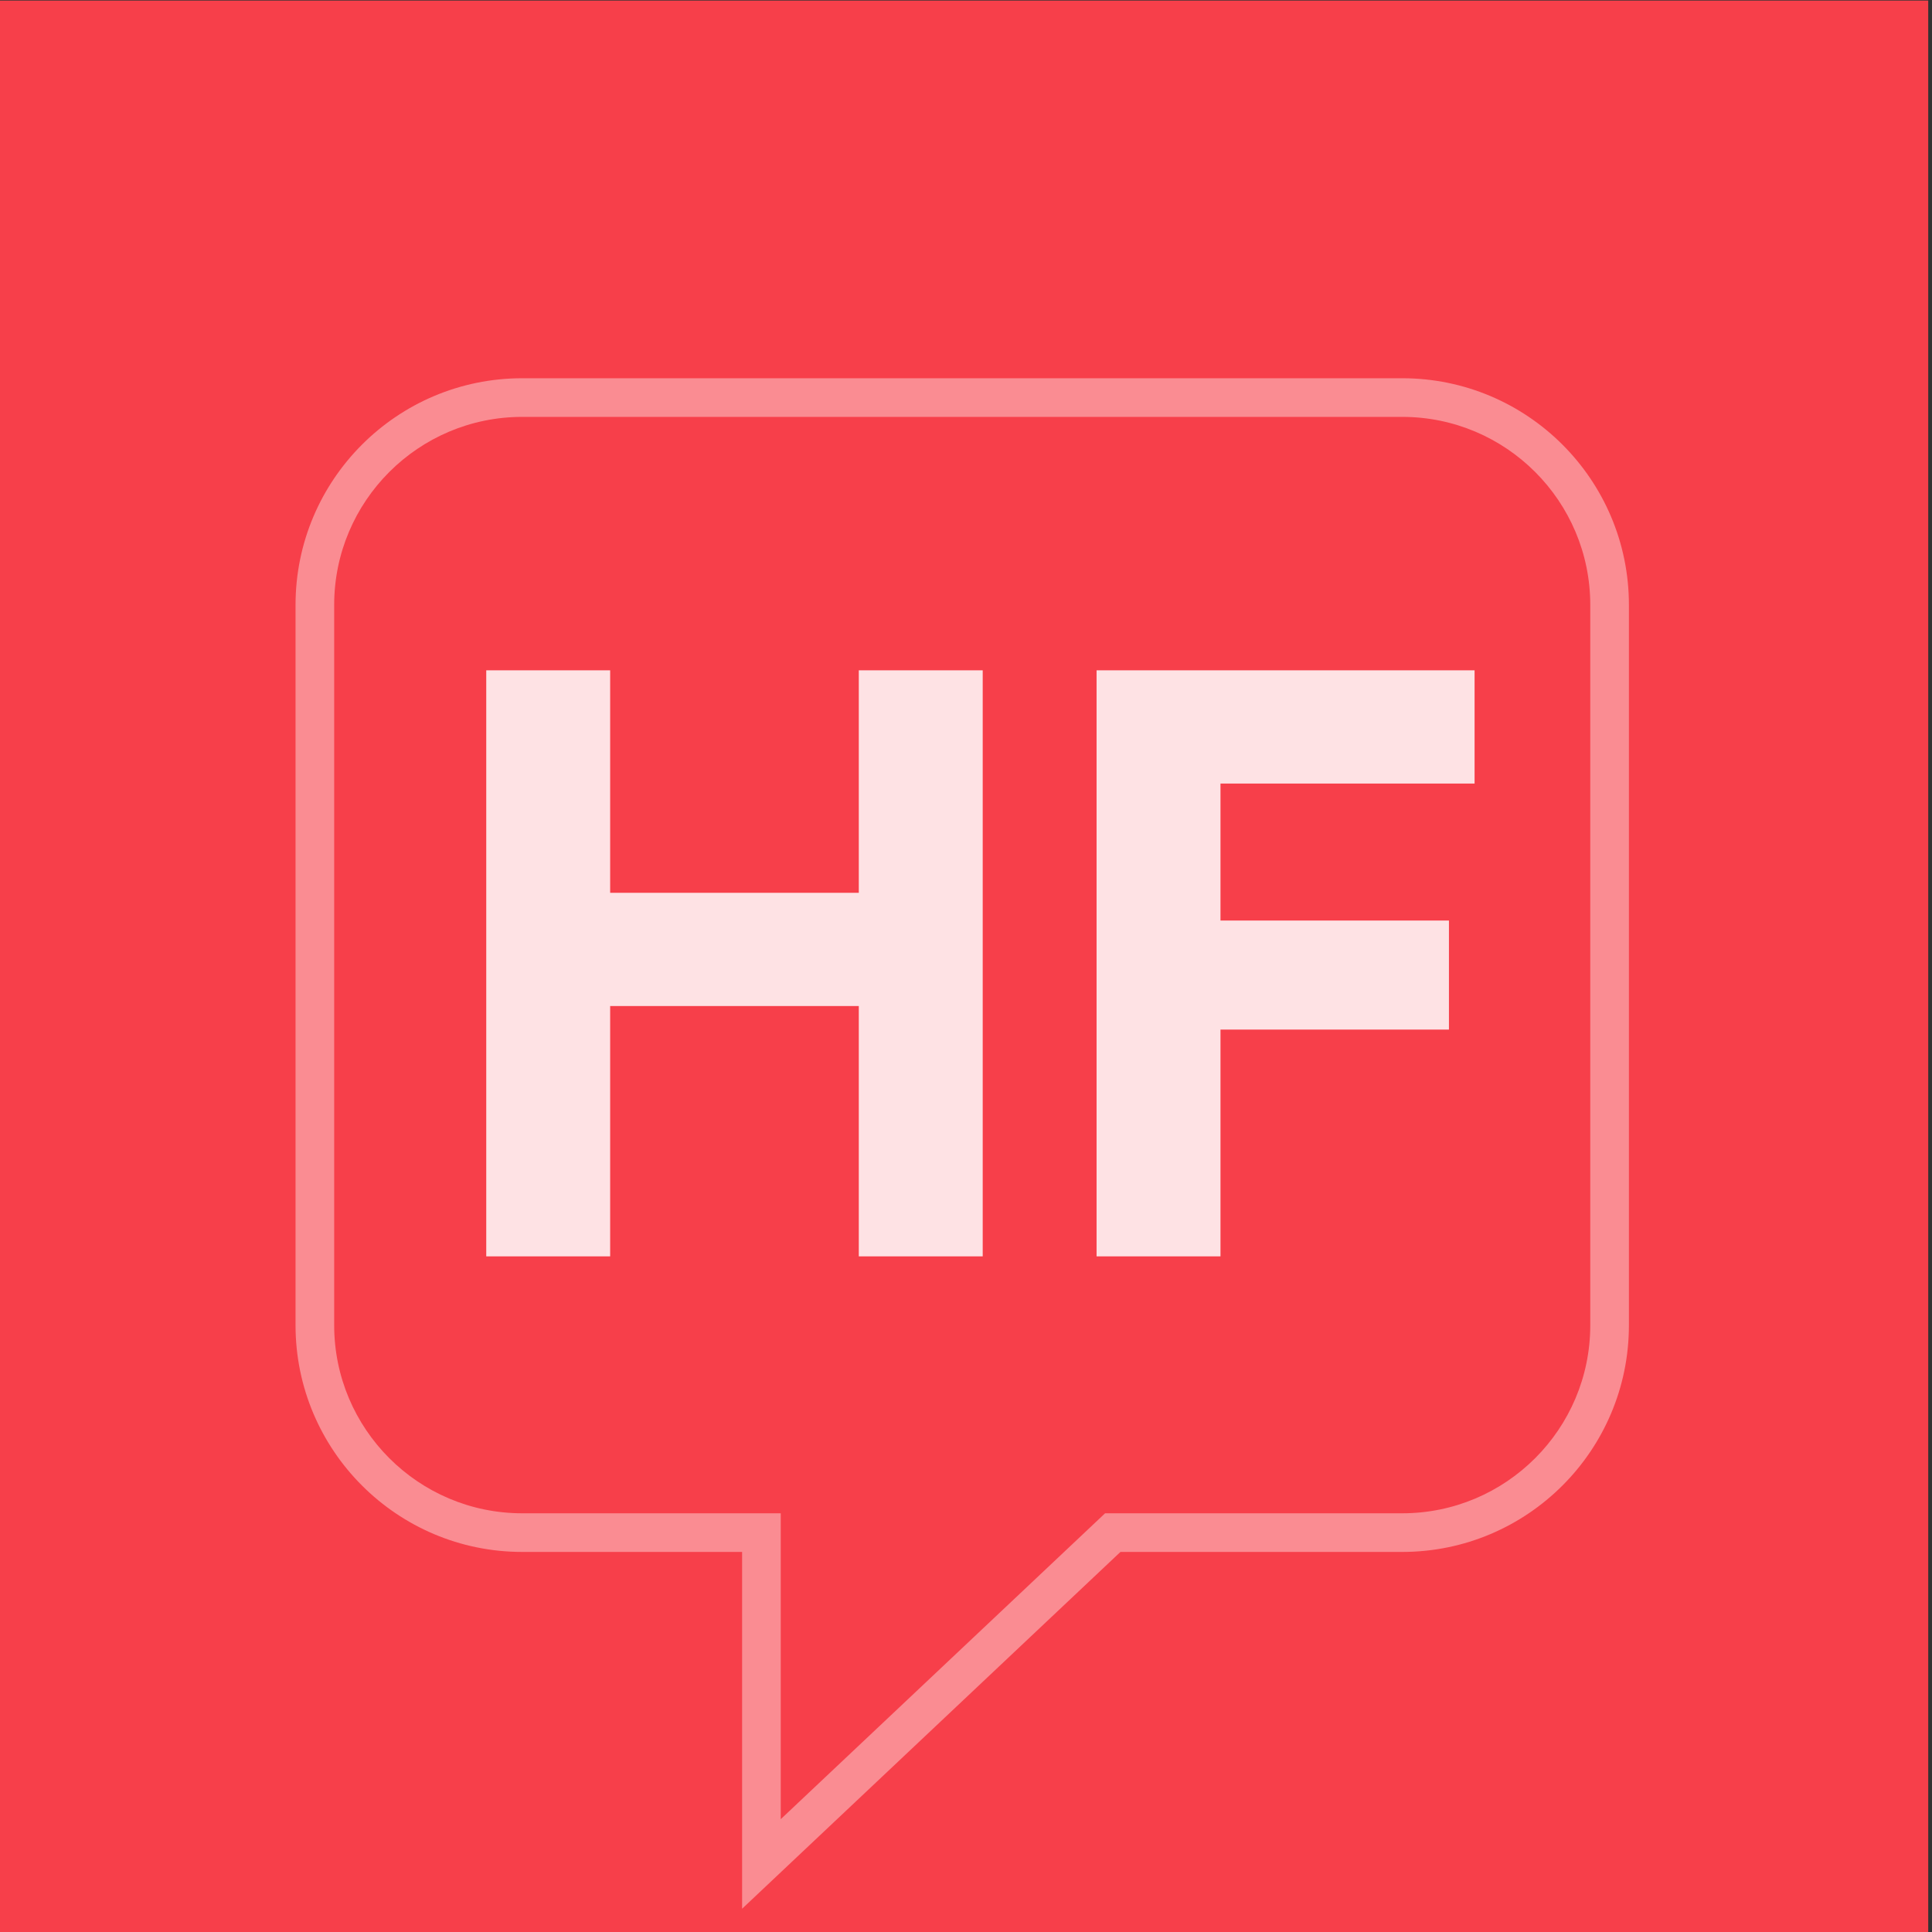 <?xml version="1.0" encoding="UTF-8"?>
<svg width="256px" height="256px" viewBox="0 0 256 256" version="1.1" xmlns="http://www.w3.org/2000/svg" xmlns:xlink="http://www.w3.org/1999/xlink">
    <rect x="0" y="0" width="256" height="256" fill="#333333" stroke="none"/>
    <title>logo_avatar</title>
    <g id="logo_avatar" stroke="none" fill="none" fill-rule="evenodd" stroke-width="1">
        <g id="Immunology/L/avatar" transform="translate(-0.5, 0.074)">
            <g id="avatar_master" transform="translate(0, 0)">
                <rect id="Rectangle" fill="#F73F4A" x="0" y="0" width="256" height="256"></rect>
                <path d="M69.697,205.565 C53.119,205.565 39.661,192.107 39.661,175.528 L39.661,80.081 C39.661,63.503 53.119,50.045 69.697,50.045 L186.303,50.045 C202.881,50.045 216.339,63.503 216.339,80.081 L216.339,175.528 C216.339,192.107 202.881,205.565 186.303,205.565 L148.965,205.565 L98.833,252.843 L98.833,205.565 L69.697,205.565 Z M146.93,200.445 L186.303,200.445 C200.052,200.445 211.219,189.278 211.219,175.528 L211.219,80.081 C211.219,66.332 200.052,55.165 186.303,55.165 L69.697,55.165 C55.947,55.165 44.781,66.332 44.781,80.081 L44.781,175.528 C44.781,189.278 55.947,200.445 69.697,200.445 L103.953,200.445 L103.953,240.977 L146.93,200.445 Z" id="Shape" fill-opacity="0.4" fill="#FFFFFF" fill-rule="nonzero"></path>
                <g id="HF" transform="translate(64.931, 88.747)" fill="#FFFFFF" fill-rule="nonzero" opacity="0.85">
                    <polygon id="Path" points="0 77.653 0 0 16.418 0 16.418 29.481 49.365 29.481 49.365 0 65.783 0 65.783 77.653 49.365 77.653 49.365 44.484 16.418 44.484 16.418 77.653"></polygon>
                    <polygon id="Path" points="80.871 77.653 80.871 0 130.958 0 130.958 15.004 97.29 15.004 97.29 33.155 127.561 33.155 127.561 47.604 97.29 47.604 97.29 77.653"></polygon>
                </g>
            </g>
        </g>
    </g>
</svg>